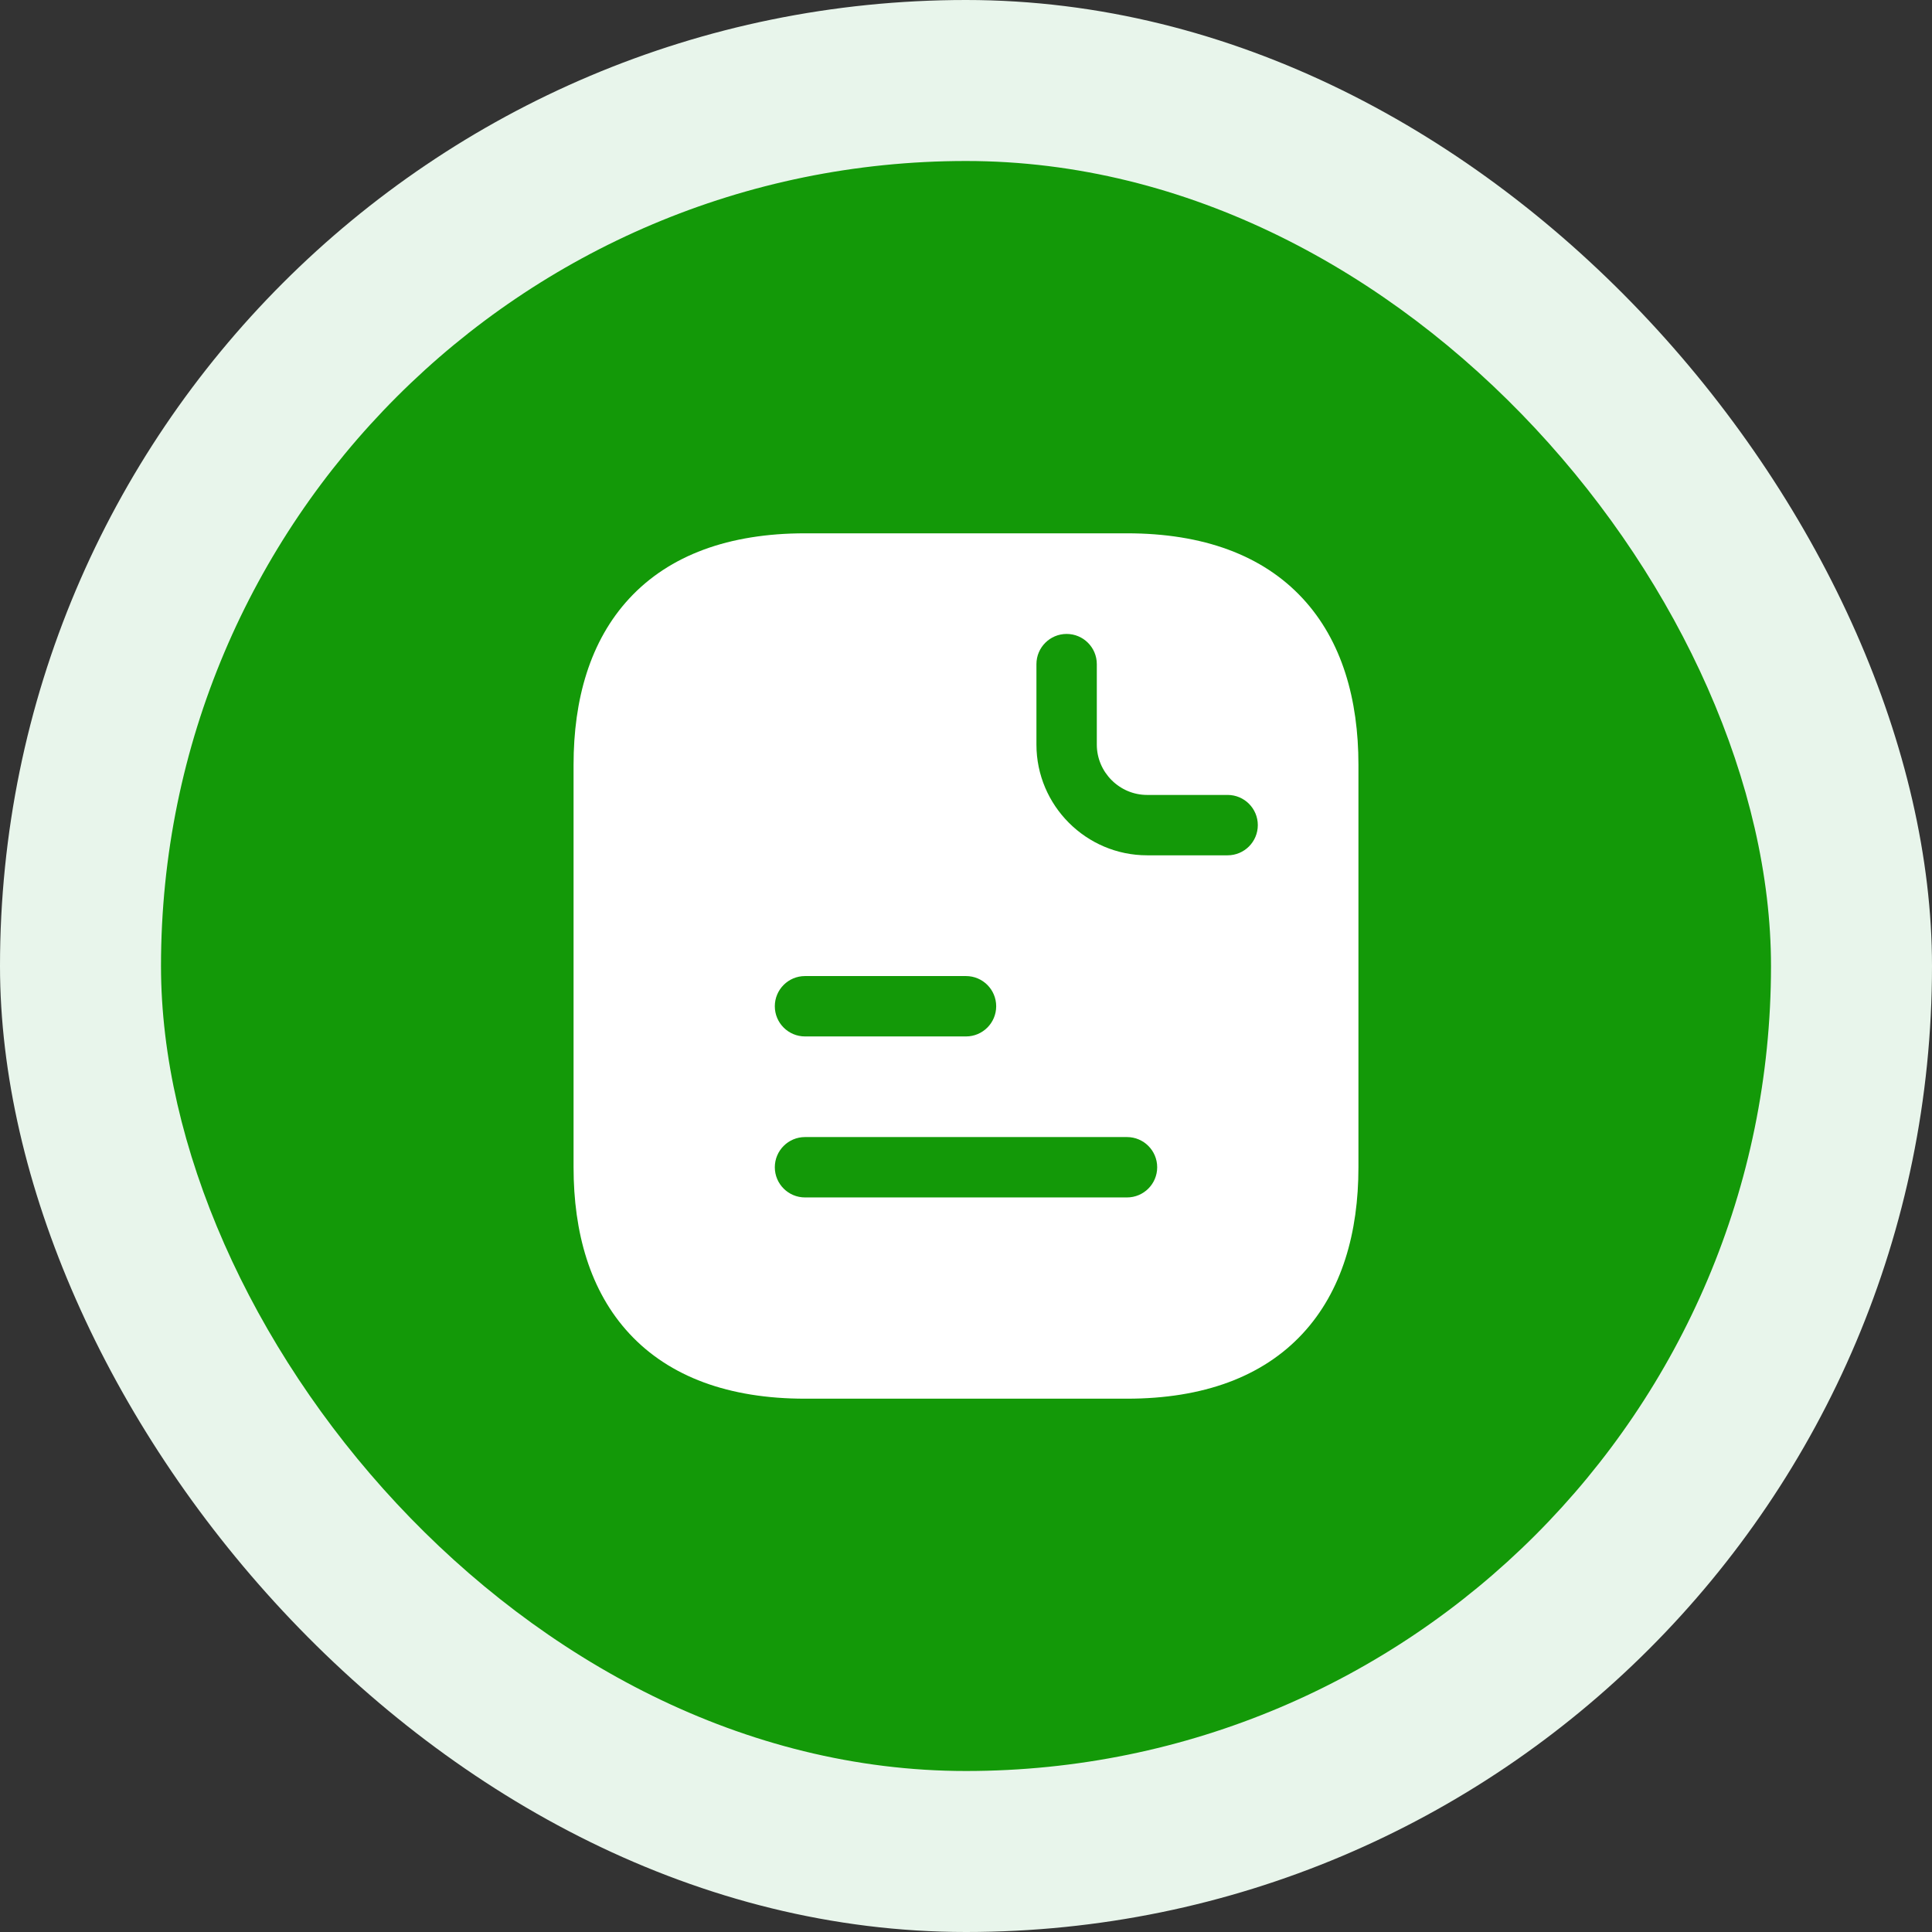 <svg xmlns="http://www.w3.org/2000/svg" width="48" height="48" viewBox="0 0 48 48" fill="none"><rect x="0" y="0" width="48" height="48" fill="#333333" stroke="none"/><rect width="48" height="48" rx="24" fill="#E8F5EB"></rect><rect x="4" y="4" width="40" height="40" rx="20" fill="#139908"></rect><path fill-rule="evenodd" clip-rule="evenodd" d="M15.638 14.865C16.631 13.795 18.107 13.25 20 13.25H28C29.893 13.25 31.369 13.795 32.362 14.865C33.346 15.925 33.75 17.385 33.75 19V29C33.75 30.615 33.346 32.075 32.362 33.135C31.369 34.205 29.893 34.75 28 34.75H20C18.107 34.75 16.631 34.205 15.638 33.135C14.654 32.075 14.25 30.615 14.25 29V19C14.25 17.385 14.654 15.925 15.638 14.865ZM27.25 16.5C27.25 16.086 26.914 15.75 26.5 15.75C26.086 15.75 25.75 16.086 25.75 16.5V18.5C25.75 20.014 26.986 21.25 28.5 21.25H30.5C30.914 21.25 31.25 20.914 31.25 20.5C31.25 20.086 30.914 19.75 30.5 19.75H28.5C27.814 19.75 27.25 19.186 27.25 18.5V16.5ZM19.25 25C19.25 24.586 19.586 24.25 20 24.25H24C24.414 24.25 24.75 24.586 24.75 25C24.75 25.414 24.414 25.75 24 25.75H20C19.586 25.75 19.25 25.414 19.25 25ZM20 28.25C19.586 28.25 19.25 28.586 19.25 29C19.25 29.414 19.586 29.75 20 29.75H28C28.414 29.75 28.75 29.414 28.75 29C28.75 28.586 28.414 28.25 28 28.25H20Z" fill="white"></path></svg>
